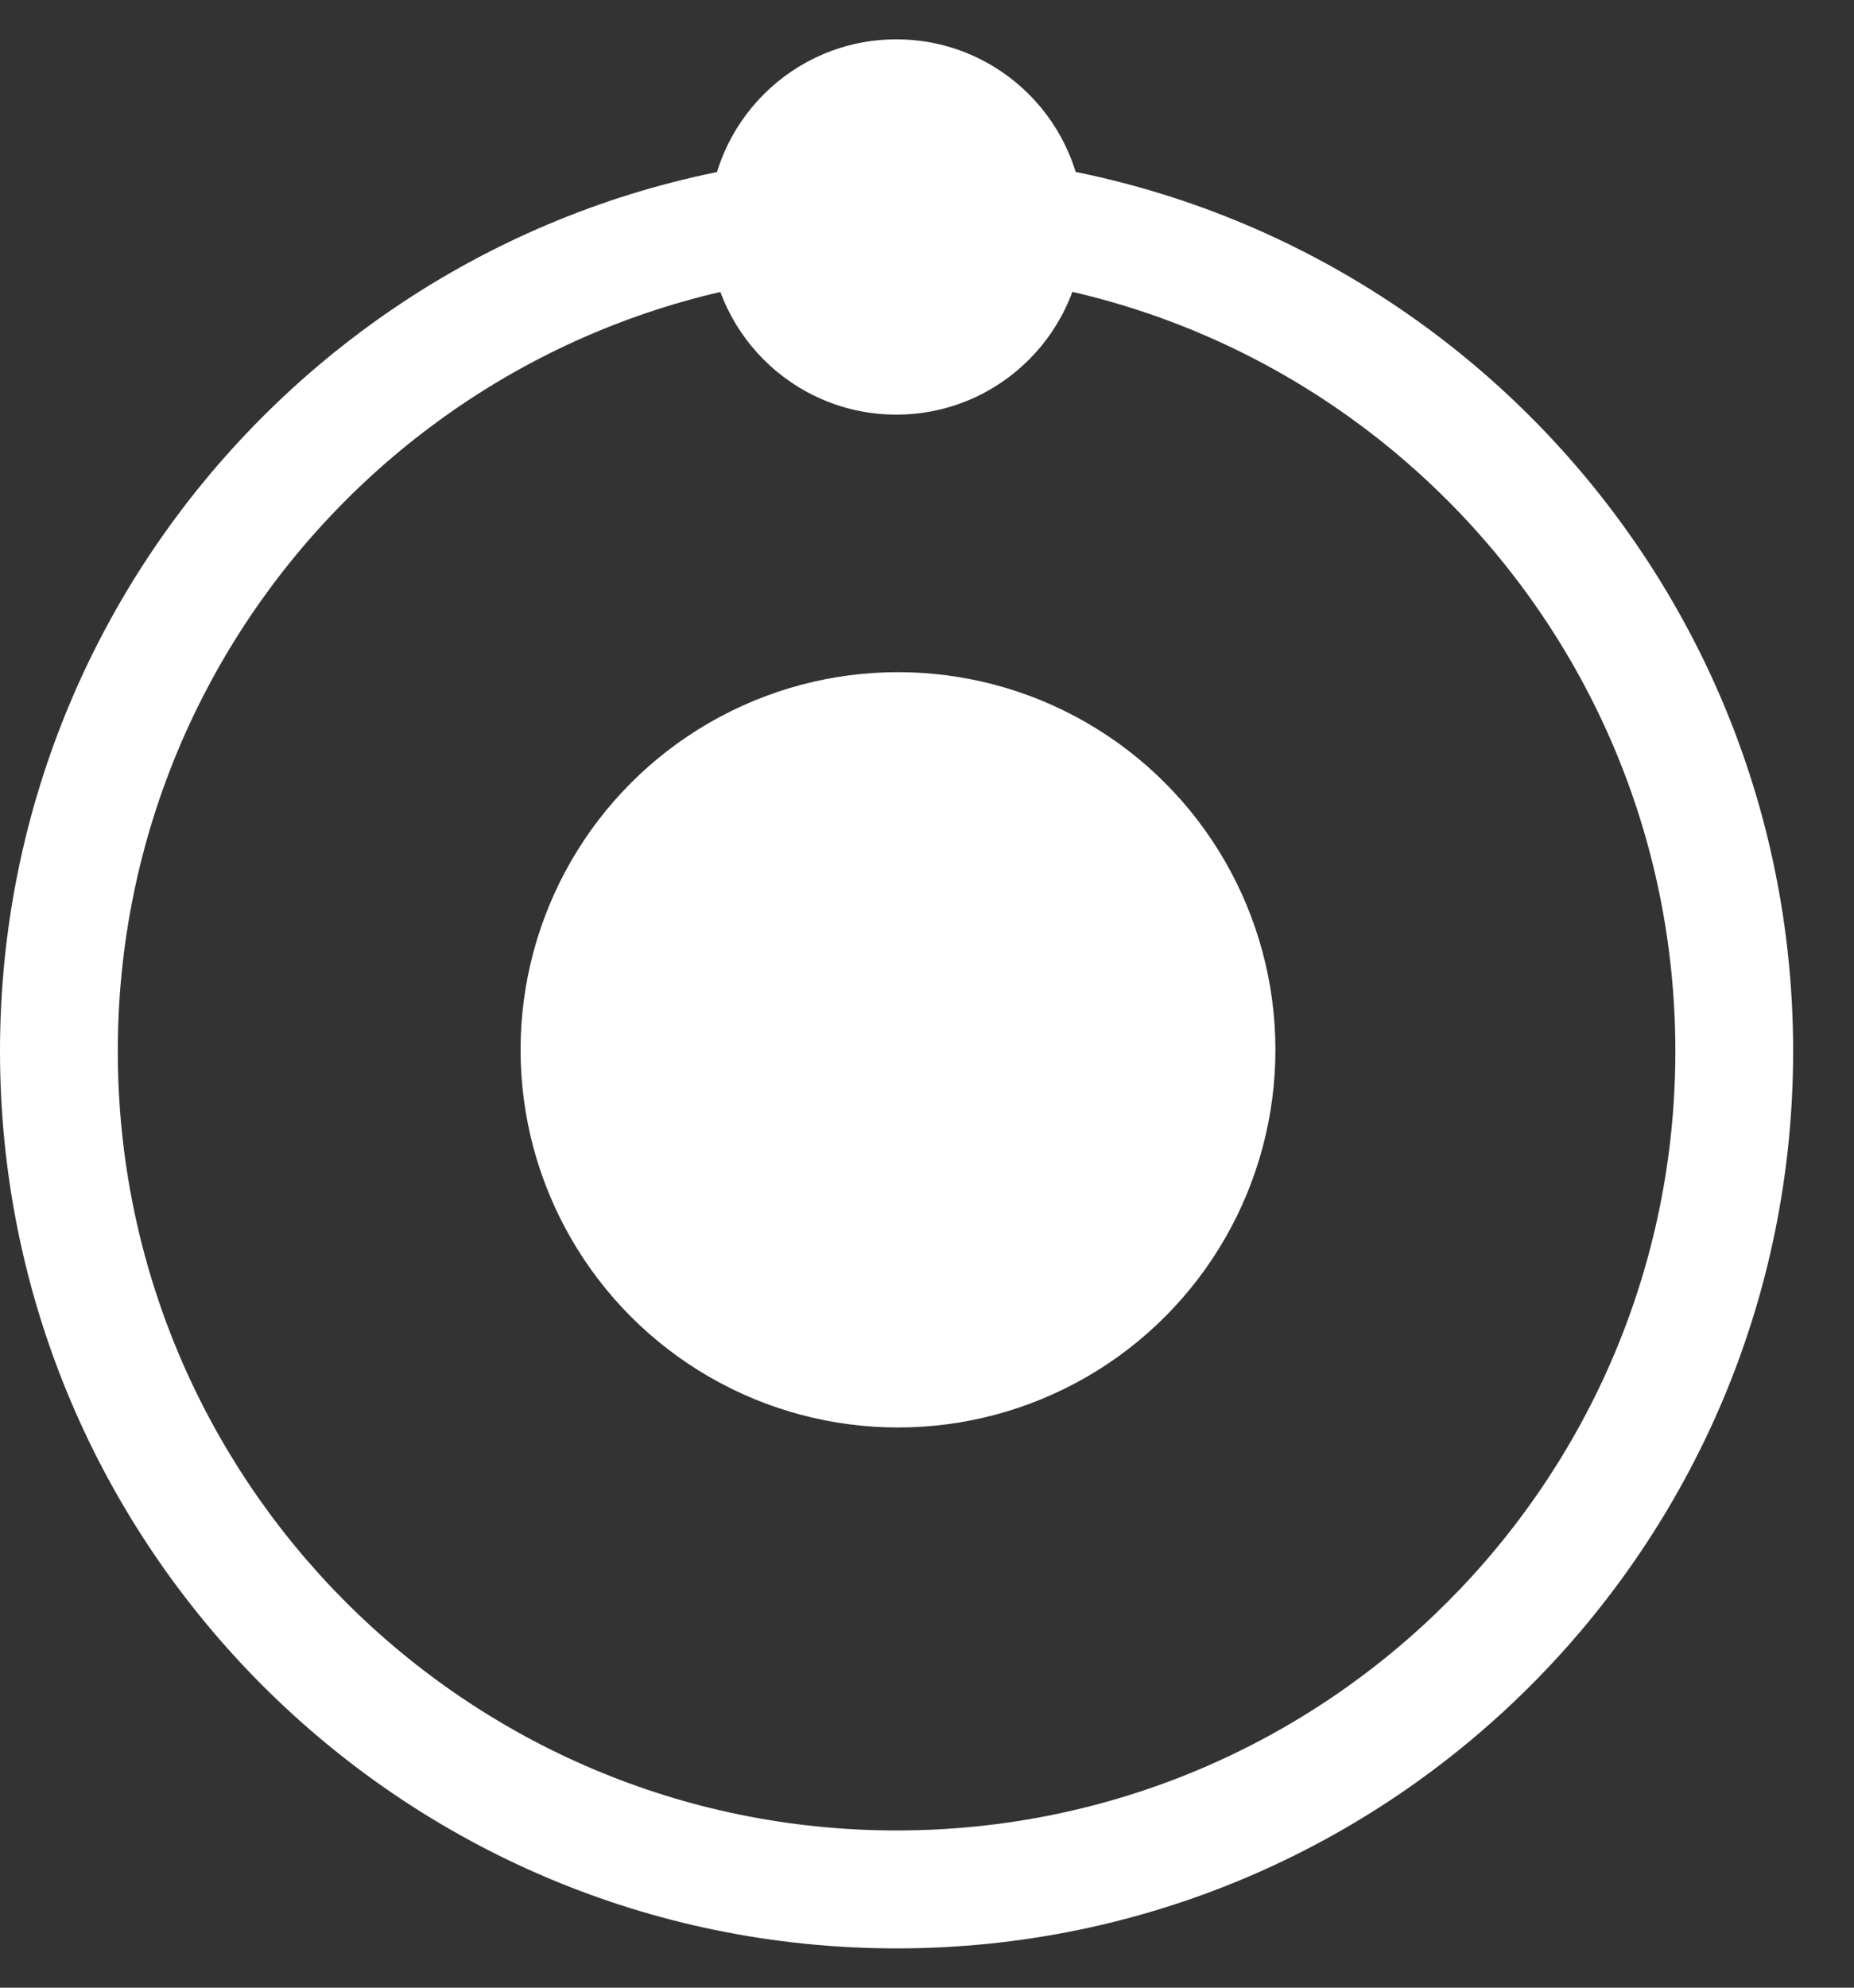 <svg width="28" height="30" viewBox="0 0 28 30" fill="none" xmlns="http://www.w3.org/2000/svg">
<rect x="0" y="0" width="28" height="30" fill="#333333" stroke="none"/>
<path d="M27.081 15.866C27.081 23.344 21.019 29.407 13.541 29.407C6.062 29.407 0 23.344 0 15.866C0 8.388 6.062 2.325 13.541 2.325C21.019 2.325 27.081 8.388 27.081 15.866ZM1.779 15.866C1.779 22.361 7.045 27.627 13.541 27.627C20.036 27.627 25.302 22.361 25.302 15.866C25.302 9.37 20.036 4.104 13.541 4.104C7.045 4.104 1.779 9.37 1.779 15.866Z" fill="white"/>
<ellipse cx="13.562" cy="15.845" rx="5.7" ry="5.7" fill="white"/>
<ellipse cx="13.537" cy="3.426" rx="2.832" ry="2.832" fill="white"/>
</svg>

